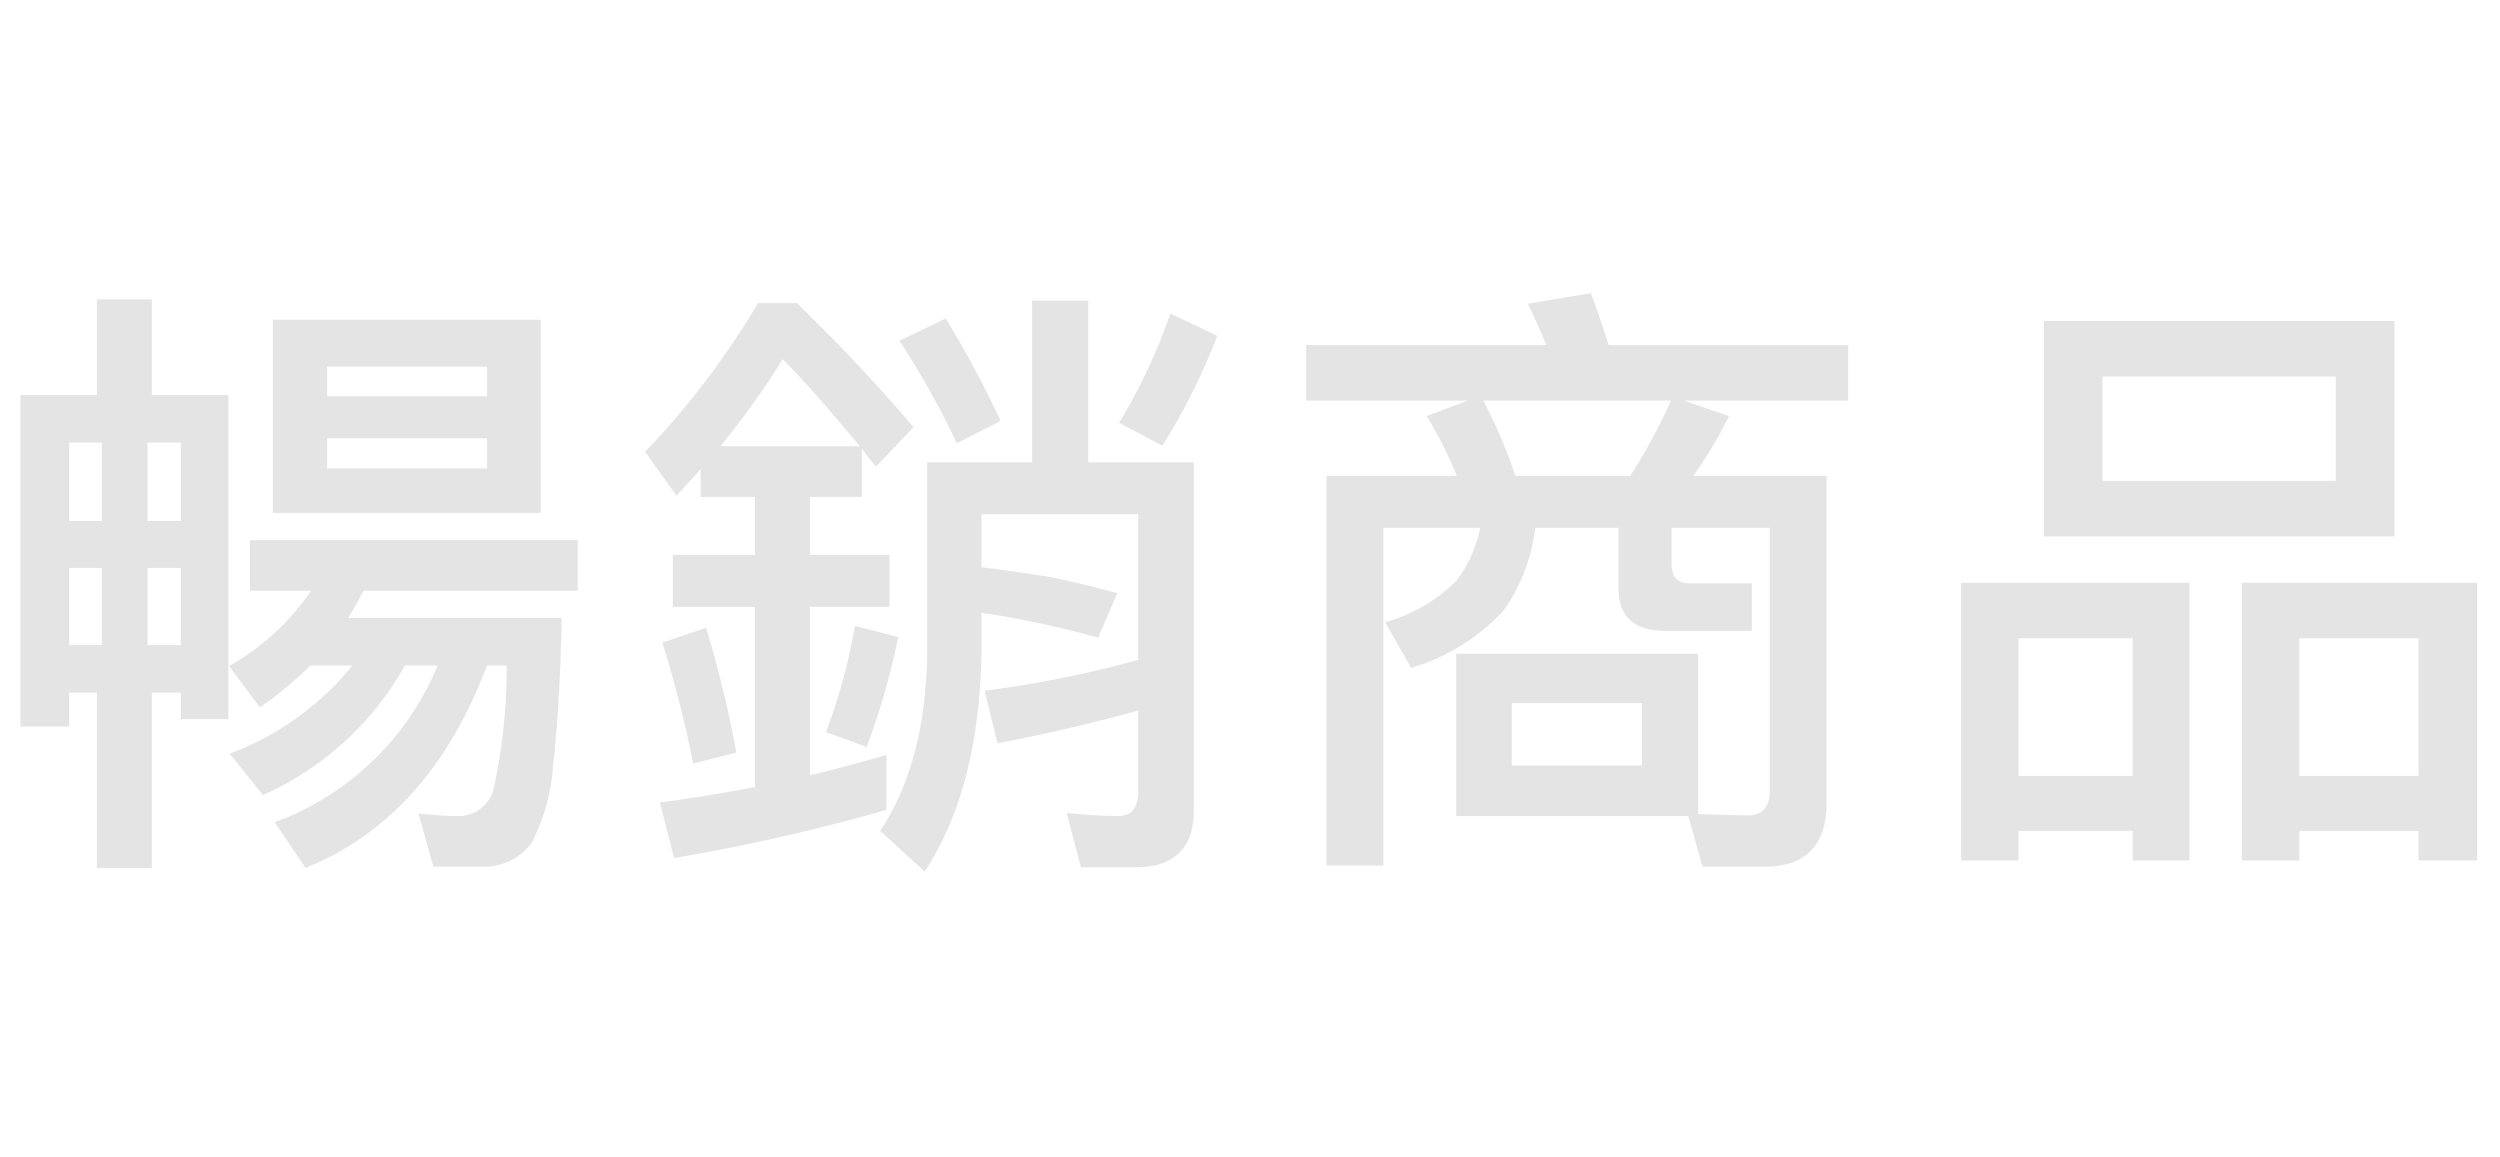 <svg xmlns="http://www.w3.org/2000/svg" width="162" height="75" viewBox="0 0 162 75">
  <g id="navi_bs" transform="translate(-2218 -347)">
    <path id="navi_bs--sp" d="M7.28-32.84v6.2H2.32V-5.16H5.48v-2.2h1.8V4h3.56V-7.36h1.88v1.72H15.8v-21H10.84v-6.2Zm-1.8,22.4v-5H7.6v5Zm5.08,0v-5h2.16v5ZM7.6-23.56v5.08H5.48v-5.08Zm5.12,5.08H10.56v-5.08h2.16Zm5.96-13.04V-19H36.04V-31.52Zm13.88,9.64H22.2v-1.96H32.56ZM22.2-26.56v-1.92H32.56v1.92Zm-5,9.32v3.28h3.96a15.83,15.83,0,0,1-5.32,4.88l2,2.68a24.683,24.683,0,0,0,3.28-2.72h2.72A18.546,18.546,0,0,1,15.88-3.4L18.04-.72a19.727,19.727,0,0,0,9.2-8.4h2.12A18.193,18.193,0,0,1,18.8,1.04L20.8,4Q28.84.76,32.56-9.12h1.28A37.91,37.91,0,0,1,33-1.16,2.353,2.353,0,0,1,30.6.64c-.8,0-1.64-.08-2.48-.16l.96,3.44h3.24A3.82,3.82,0,0,0,35.44,2.4a12.828,12.828,0,0,0,1.4-5.04c.28-2.44.48-5.64.56-9.56H23.56c.36-.56.68-1.16,1-1.76H38.44v-3.28Zm32.72-2.8v3.76H44.6v3.36h5.32V-1.24c-2.04.4-4.08.72-6.16,1l.92,3.6A126.942,126.942,0,0,0,58.44.24V-3.32c-1.64.48-3.28.92-4.96,1.32V-12.92h5.16v-3.36H53.48v-3.76h3.36v-3.12L57.76-22l2.44-2.56q-3.54-4.14-7.56-8.04H50.12a53,53,0,0,1-7.32,9.64l2.04,2.84c.52-.56,1.04-1.12,1.56-1.72v1.8Zm-3.16,8.48-2.84.96a74.8,74.8,0,0,1,2,7.84l2.8-.72A80.229,80.229,0,0,0,46.76-11.56Zm9.64-.12A36.888,36.888,0,0,1,54.52-4.8l2.64.96a46.128,46.128,0,0,0,2.04-7.12ZM47.68-23.32a53.116,53.116,0,0,0,4.04-5.64c1.36,1.36,3,3.24,5,5.64Zm20.2-9.44v10.48h-6.8V-9.8C61-5.16,60-1.36,58.04,1.6l2.88,2.64c2.4-3.68,3.6-8.44,3.68-14.28v-2.48c.96.12,1.88.28,2.84.48,1.6.32,3.16.68,4.72,1.12L73.4-13.8c-1.76-.48-3.16-.8-4.28-1.04-1.04-.16-2.52-.4-4.52-.64v-3.44H74.76v9.44a71.953,71.953,0,0,1-9.96,2l.84,3.4c3.2-.6,6.24-1.32,9.12-2.12V-1c0,1.08-.44,1.64-1.28,1.64-1.04,0-2.16-.08-3.36-.2l.92,3.52H74.6c2.48,0,3.76-1.24,3.76-3.68V-22.28H71.52V-32.76Zm-5.6,1.16-3,1.44A54.465,54.465,0,0,1,63-23.52l2.84-1.44A64.19,64.19,0,0,0,62.28-31.6Zm14.56-.32a37.6,37.6,0,0,1-3.32,7.08l2.8,1.48a40.808,40.808,0,0,0,3.56-7.12Zm27.24-1.32-4.08.68c.4.8.8,1.72,1.2,2.68H85.64v3.6H96.12l-2.68,1A25.173,25.173,0,0,1,95.4-21.4H86.96V3.84h3.68V-18.04h6.28a8.321,8.321,0,0,1-1.52,3.4,10.491,10.491,0,0,1-4.64,2.72l1.68,2.96a13.247,13.247,0,0,0,5.96-3.68,11.423,11.423,0,0,0,2.08-5.4h5.4v3.92c0,1.84,1,2.76,3.04,2.76h5.6v-3.08h-4.04c-.8,0-1.16-.44-1.16-1.24v-2.36h6.36V-1c0,1.04-.48,1.6-1.44,1.6l-3.2-.08V-9.88H95.36V.64H110.4l.92,3.28h4.04c2.64,0,4-1.4,4-4.12V-21.4h-8.64a27.637,27.637,0,0,0,2.32-3.88l-2.92-1h10.64v-3.6H105.24C104.84-31.12,104.48-32.24,104.08-33.24ZM99.2-21.4a33.124,33.124,0,0,0-2.08-4.88h12.16a38.312,38.312,0,0,1-2.64,4.88Zm8.2,18.76H98.96V-6.68h8.44Zm26.04-28.8v13.96h22.72V-31.44Zm18.92,10.36H137.24v-6.76h15.12Zm-9.48,6.6h-14.8v18h3.72V1.6h7.4V3.52h3.68ZM131.8-1.96v-8.92h7.4v8.92Zm29.72-12.52H146.28v18H150V1.6h7.72V3.52h3.8ZM150-1.96v-8.92h7.72v8.92Z" transform="translate(2217 399.24)" fill="#e4e4e4"/>
    <rect id="長方形_7798" data-name="長方形 7798" width="162" height="75" transform="translate(2218 347)" fill="none" opacity="0.25"/>
  </g>
</svg>
